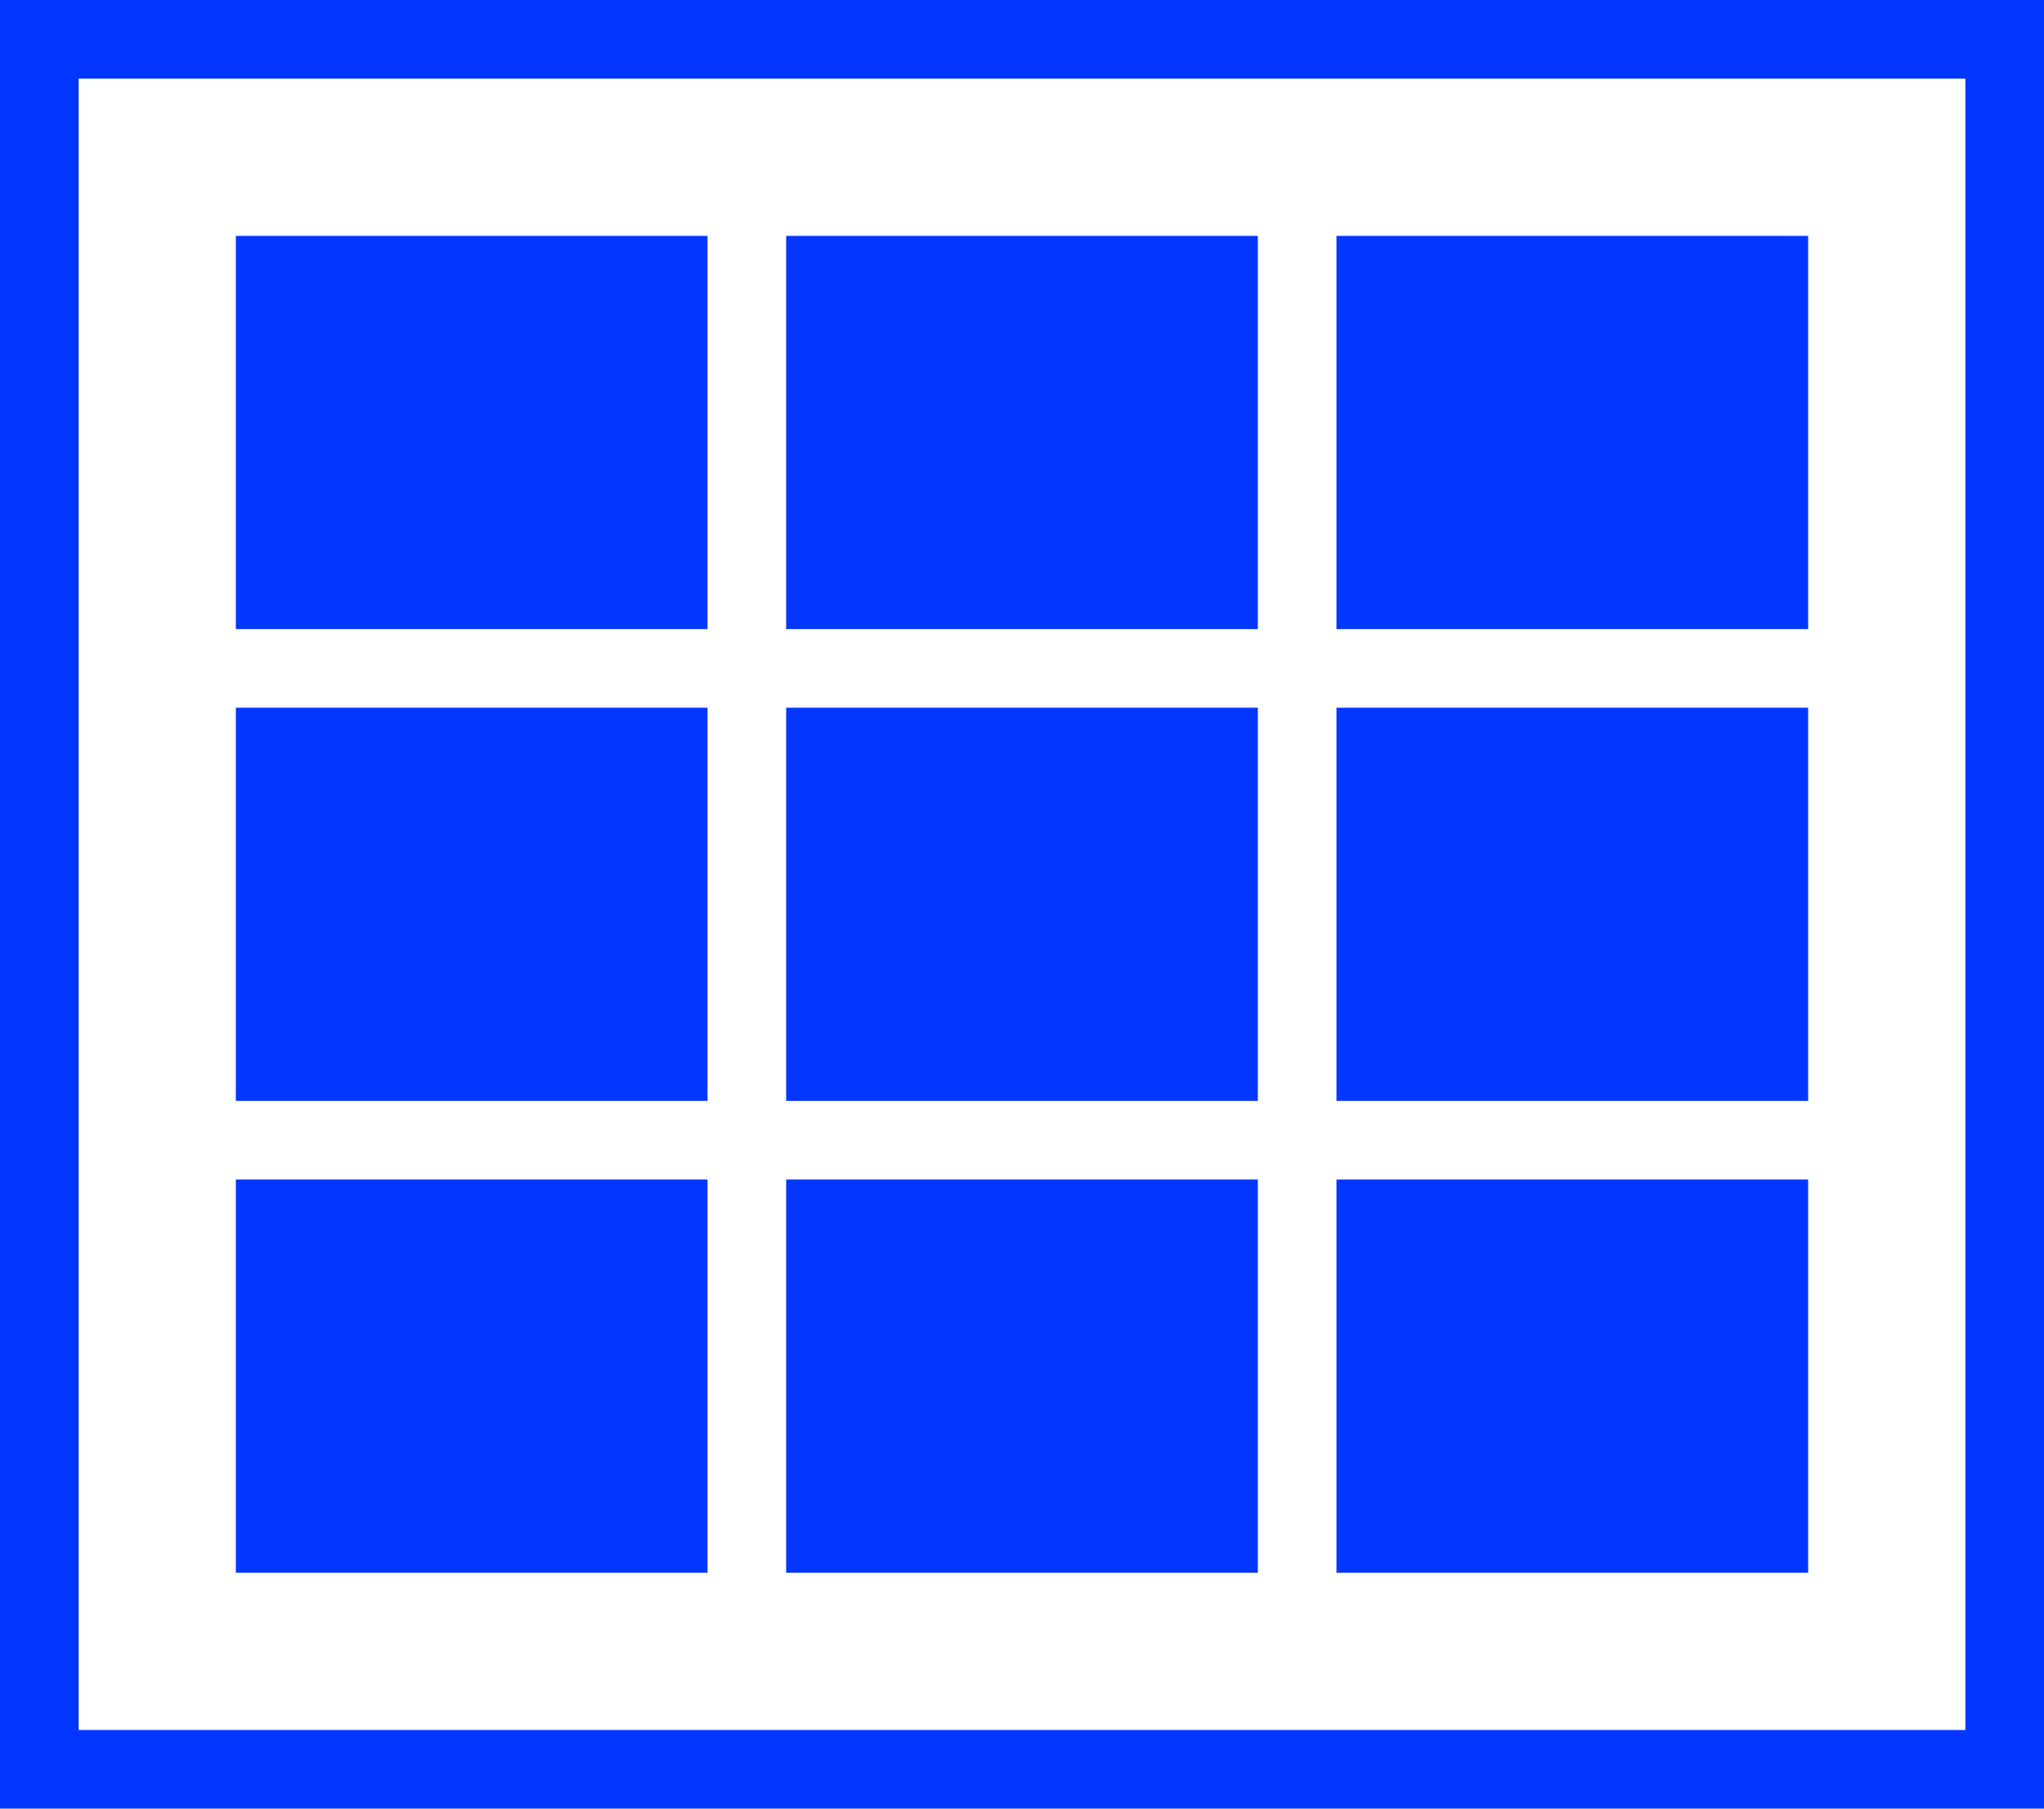 <svg width="26" height="23" viewBox="0 0 26 23" fill="none" xmlns="http://www.w3.org/2000/svg">
<rect x="0.5" y="0.5" width="25" height="22" stroke="#0336FF"/>
<rect x="3" y="3" width="6" height="5" fill="#0336FF"/>
<rect x="3" y="9" width="6" height="5" fill="#0336FF"/>
<rect x="3" y="15" width="6" height="5" fill="#0336FF"/>
<rect x="10" y="3" width="6" height="5" fill="#0336FF"/>
<rect x="17" y="3" width="6" height="5" fill="#0336FF"/>
<rect x="10" y="9" width="6" height="5" fill="#0336FF"/>
<rect x="17" y="9" width="6" height="5" fill="#0336FF"/>
<rect x="10" y="15" width="6" height="5" fill="#0336FF"/>
<rect x="17" y="15" width="6" height="5" fill="#0336FF"/>
</svg>

